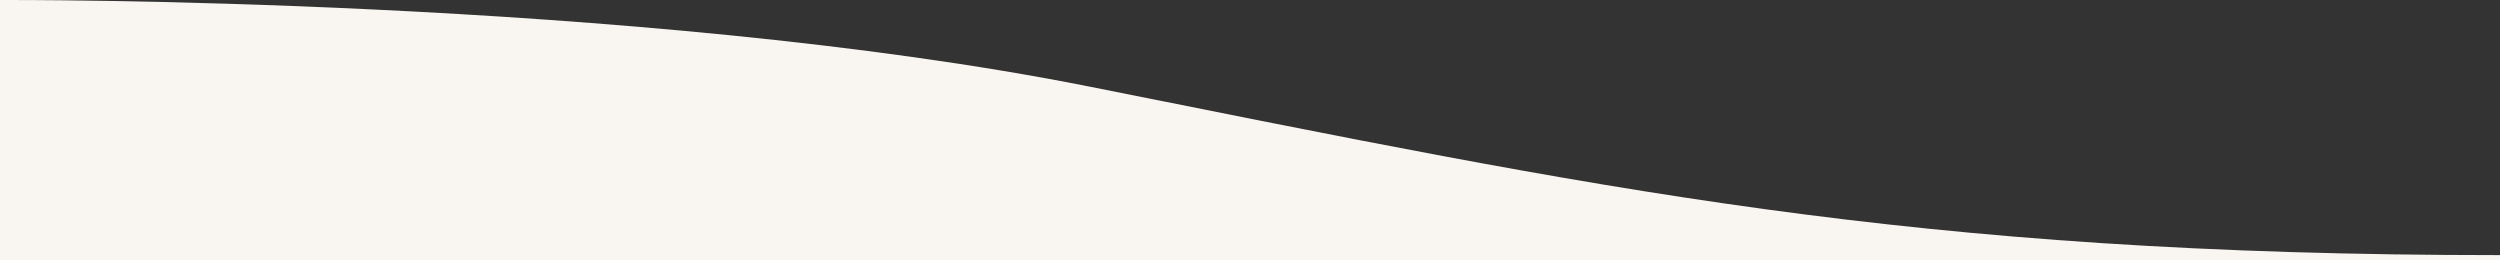 <svg id='comp-m2b39jpe-bottom' preserveAspectRatio='none' data-bbox='0 100 1920 200' viewBox='0 100 1920 200' height='100%' width='100%' xmlns='http://www.w3.org/2000/svg' data-type='shape'>
    <rect x="0" y="100" width="1920" height="200" fill="#333333" stroke="none"/>
    <defs>
        <style>#comp-m2b39jpe-bottom { fill: #F9F6F2; }</style>
    </defs>
    <g>
        <path d='M1920 300v-4.067c-455.162 0-690.876-51.203-1082.65-129.288C490.044 97.423 0 100.013 0 100.013V300h1920z'/>
    </g>
</svg>
